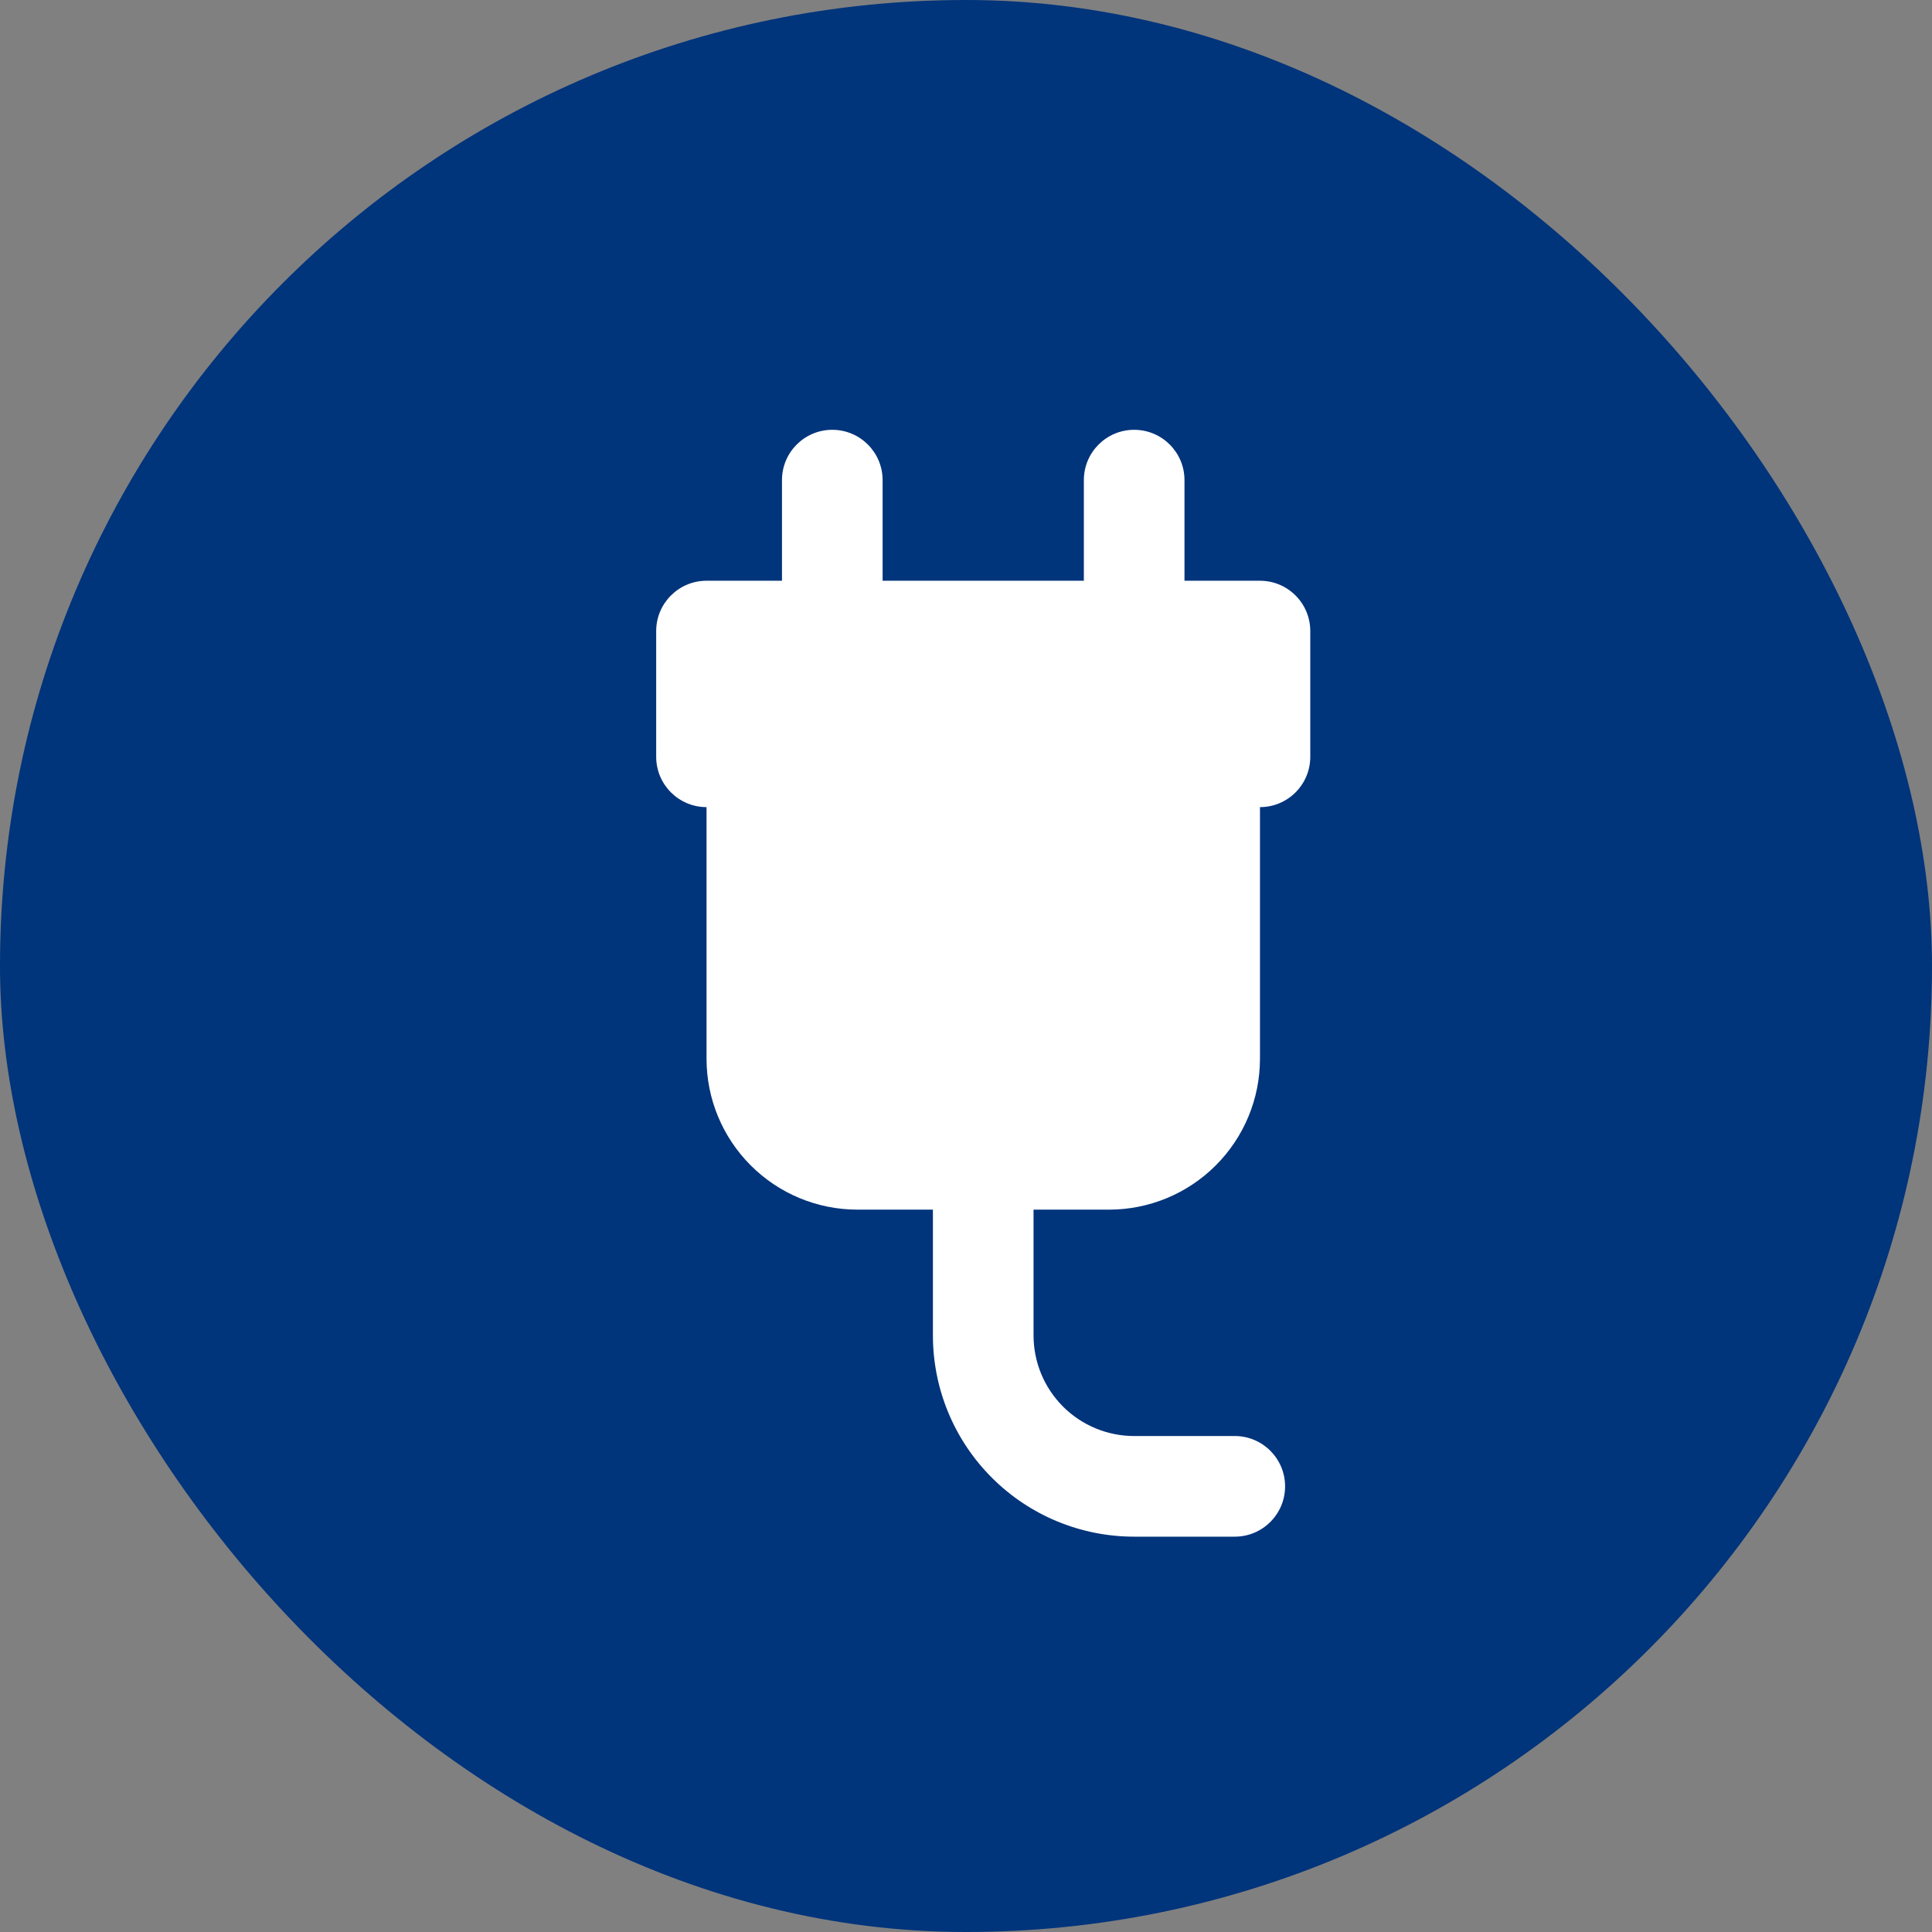 <svg width="56" height="56" viewBox="0 0 56 56" fill="none" xmlns="http://www.w3.org/2000/svg">
<rect x="0" y="0" width="56" height="56" fill="#808080" stroke="none"/>
<rect width="56" height="56" rx="28" fill="#00347B"/>
<path fill-rule="evenodd" clip-rule="evenodd" d="M20.479 23.395V30.687C20.479 31.848 20.94 32.96 21.761 33.78C22.58 34.601 23.693 35.062 24.854 35.062H32.146C33.306 35.062 34.419 34.601 35.239 33.78C36.06 32.96 36.521 31.848 36.521 30.687V23.395C37.326 23.395 37.979 22.742 37.979 21.937V18.291C37.979 17.486 37.326 16.833 36.521 16.833H20.479C19.674 16.833 19.02 17.486 19.02 18.291V21.937C19.02 22.742 19.674 23.395 20.479 23.395Z" fill="white"/>
<path fill-rule="evenodd" clip-rule="evenodd" d="M25.583 18.291V13.916C25.583 13.111 24.929 12.458 24.124 12.458C23.319 12.458 22.666 13.111 22.666 13.916V18.291C22.666 19.096 23.319 19.749 24.124 19.749C24.929 19.749 25.583 19.096 25.583 18.291Z" fill="white"/>
<path fill-rule="evenodd" clip-rule="evenodd" d="M34.333 18.291V13.916C34.333 13.111 33.679 12.458 32.874 12.458C32.069 12.458 31.416 13.111 31.416 13.916V18.291C31.416 19.096 32.069 19.749 32.874 19.749C33.679 19.749 34.333 19.096 34.333 18.291Z" fill="white"/>
<path fill-rule="evenodd" clip-rule="evenodd" d="M27.041 33.603V38.708C27.041 40.255 27.655 41.738 28.75 42.832C29.844 43.927 31.327 44.541 32.874 44.541H35.791C36.596 44.541 37.249 43.888 37.249 43.083C37.249 42.278 36.596 41.624 35.791 41.624H32.874C32.102 41.624 31.359 41.317 30.812 40.77C30.265 40.223 29.958 39.481 29.958 38.708C29.958 36.223 29.958 33.603 29.958 33.603C29.958 32.798 29.304 32.145 28.499 32.145C27.694 32.145 27.041 32.798 27.041 33.603Z" fill="white"/>
</svg>
